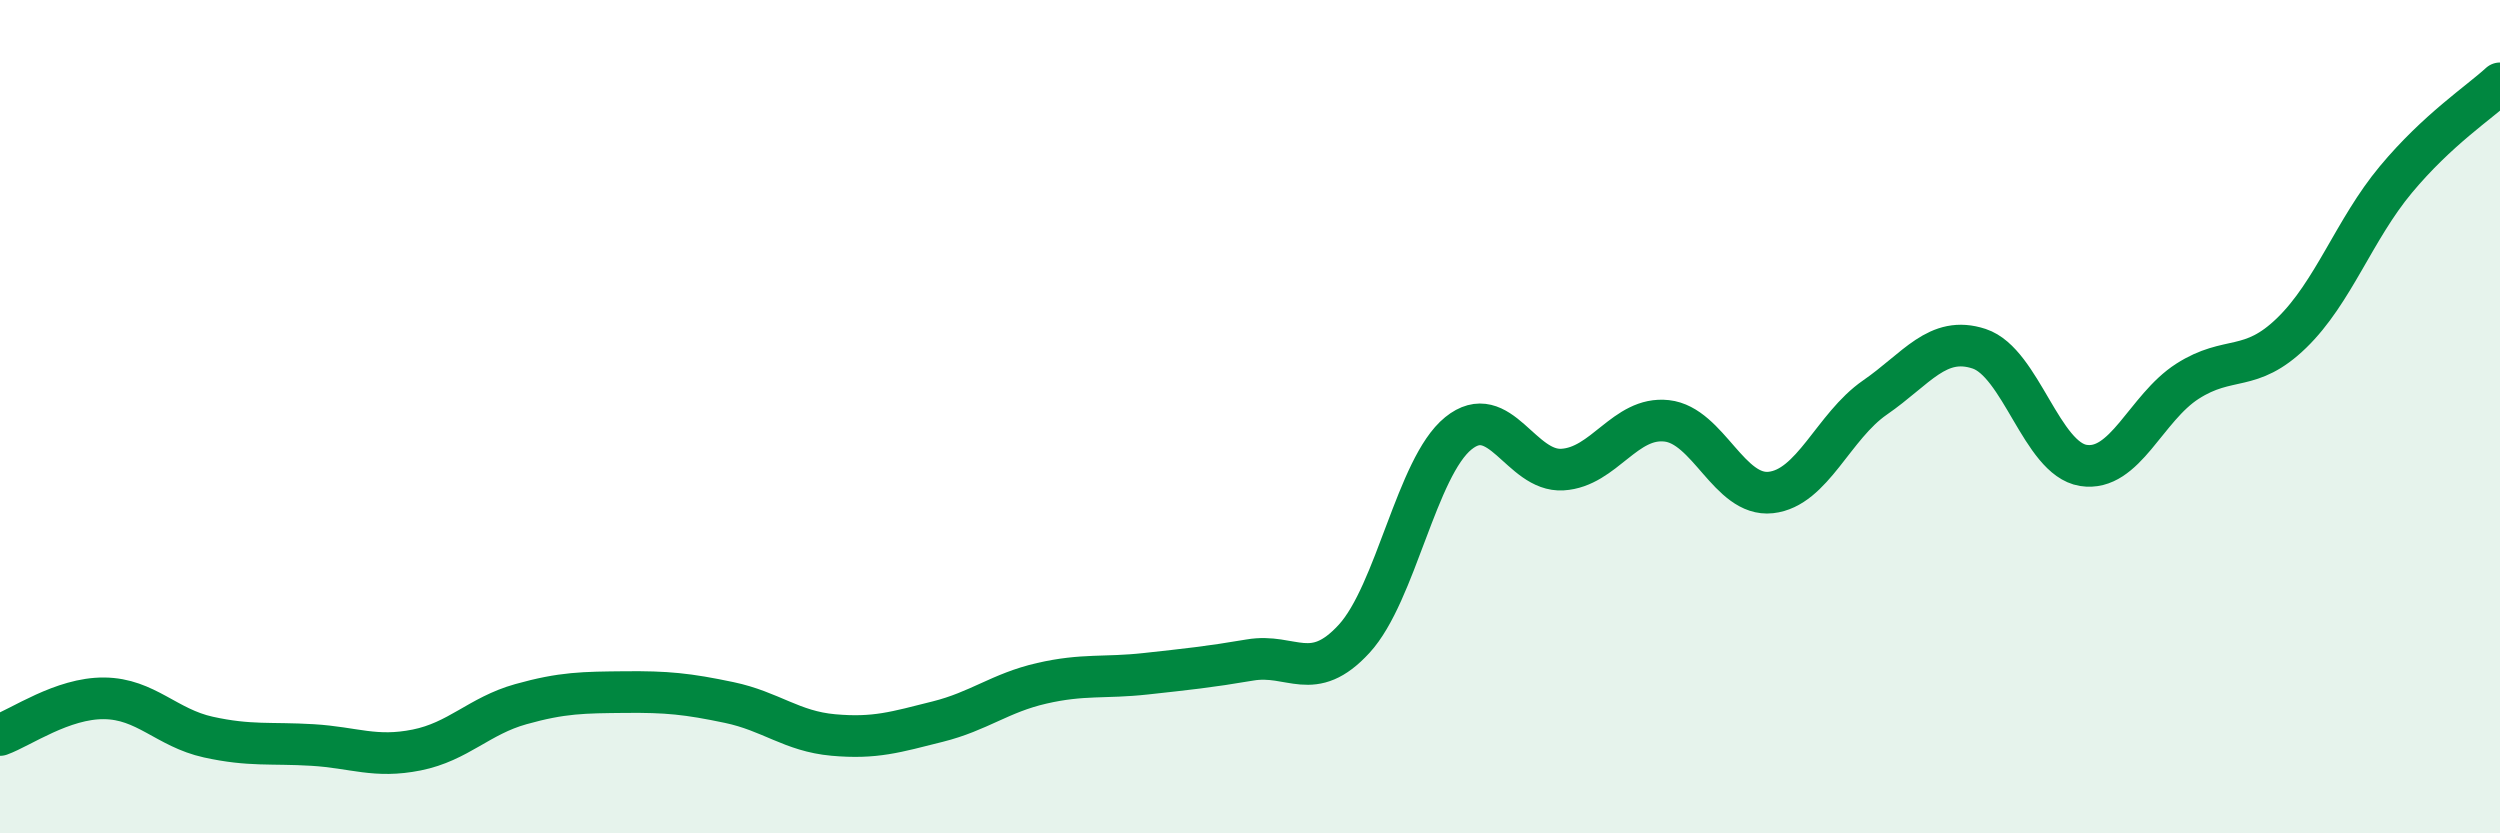
    <svg width="60" height="20" viewBox="0 0 60 20" xmlns="http://www.w3.org/2000/svg">
      <path
        d="M 0,17.64 C 0.5,17.46 1.5,16.75 2.5,16.76 C 3.5,16.77 4,17.47 5,17.69 C 6,17.91 6.5,17.82 7.5,17.88 C 8.5,17.94 9,18.2 10,18 C 11,17.8 11.5,17.18 12.5,16.9 C 13.5,16.62 14,16.62 15,16.61 C 16,16.6 16.5,16.65 17.5,16.86 C 18.5,17.07 19,17.55 20,17.64 C 21,17.73 21.5,17.57 22.5,17.32 C 23.5,17.07 24,16.63 25,16.4 C 26,16.17 26.5,16.28 27.5,16.17 C 28.5,16.06 29,16.01 30,15.84 C 31,15.67 31.5,16.42 32.5,15.33 C 33.5,14.24 34,11.21 35,10.4 C 36,9.59 36.5,11.33 37.5,11.27 C 38.5,11.21 39,9.99 40,10.1 C 41,10.21 41.5,11.93 42.5,11.82 C 43.5,11.71 44,10.23 45,9.54 C 46,8.85 46.5,8.04 47.5,8.37 C 48.5,8.7 49,11.01 50,11.17 C 51,11.33 51.5,9.79 52.5,9.15 C 53.5,8.51 54,8.96 55,7.99 C 56,7.02 56.5,5.51 57.5,4.31 C 58.5,3.11 59.5,2.46 60,2L60 20L0 20Z"
        fill="#008740"
        opacity="0.1"
        stroke-linecap="round"
        stroke-linejoin="round"
      />
      <path
        d="M 0,17.64 C 0.5,17.46 1.5,16.75 2.5,16.76 C 3.5,16.77 4,17.47 5,17.69 C 6,17.91 6.5,17.82 7.5,17.88 C 8.5,17.94 9,18.2 10,18 C 11,17.8 11.5,17.18 12.5,16.9 C 13.5,16.62 14,16.62 15,16.61 C 16,16.6 16.5,16.65 17.5,16.86 C 18.5,17.07 19,17.55 20,17.64 C 21,17.73 21.5,17.57 22.5,17.32 C 23.5,17.07 24,16.63 25,16.4 C 26,16.17 26.5,16.28 27.5,16.17 C 28.5,16.06 29,16.01 30,15.84 C 31,15.67 31.5,16.42 32.5,15.33 C 33.5,14.24 34,11.21 35,10.4 C 36,9.59 36.5,11.33 37.5,11.27 C 38.5,11.21 39,9.99 40,10.1 C 41,10.21 41.5,11.93 42.5,11.82 C 43.5,11.71 44,10.23 45,9.54 C 46,8.85 46.5,8.04 47.5,8.37 C 48.5,8.7 49,11.01 50,11.17 C 51,11.33 51.5,9.79 52.5,9.15 C 53.5,8.51 54,8.96 55,7.99 C 56,7.02 56.5,5.51 57.5,4.31 C 58.5,3.11 59.5,2.46 60,2"
        stroke="#008740"
        stroke-width="1"
        fill="none"
        stroke-linecap="round"
        stroke-linejoin="round"
      />
    </svg>
  